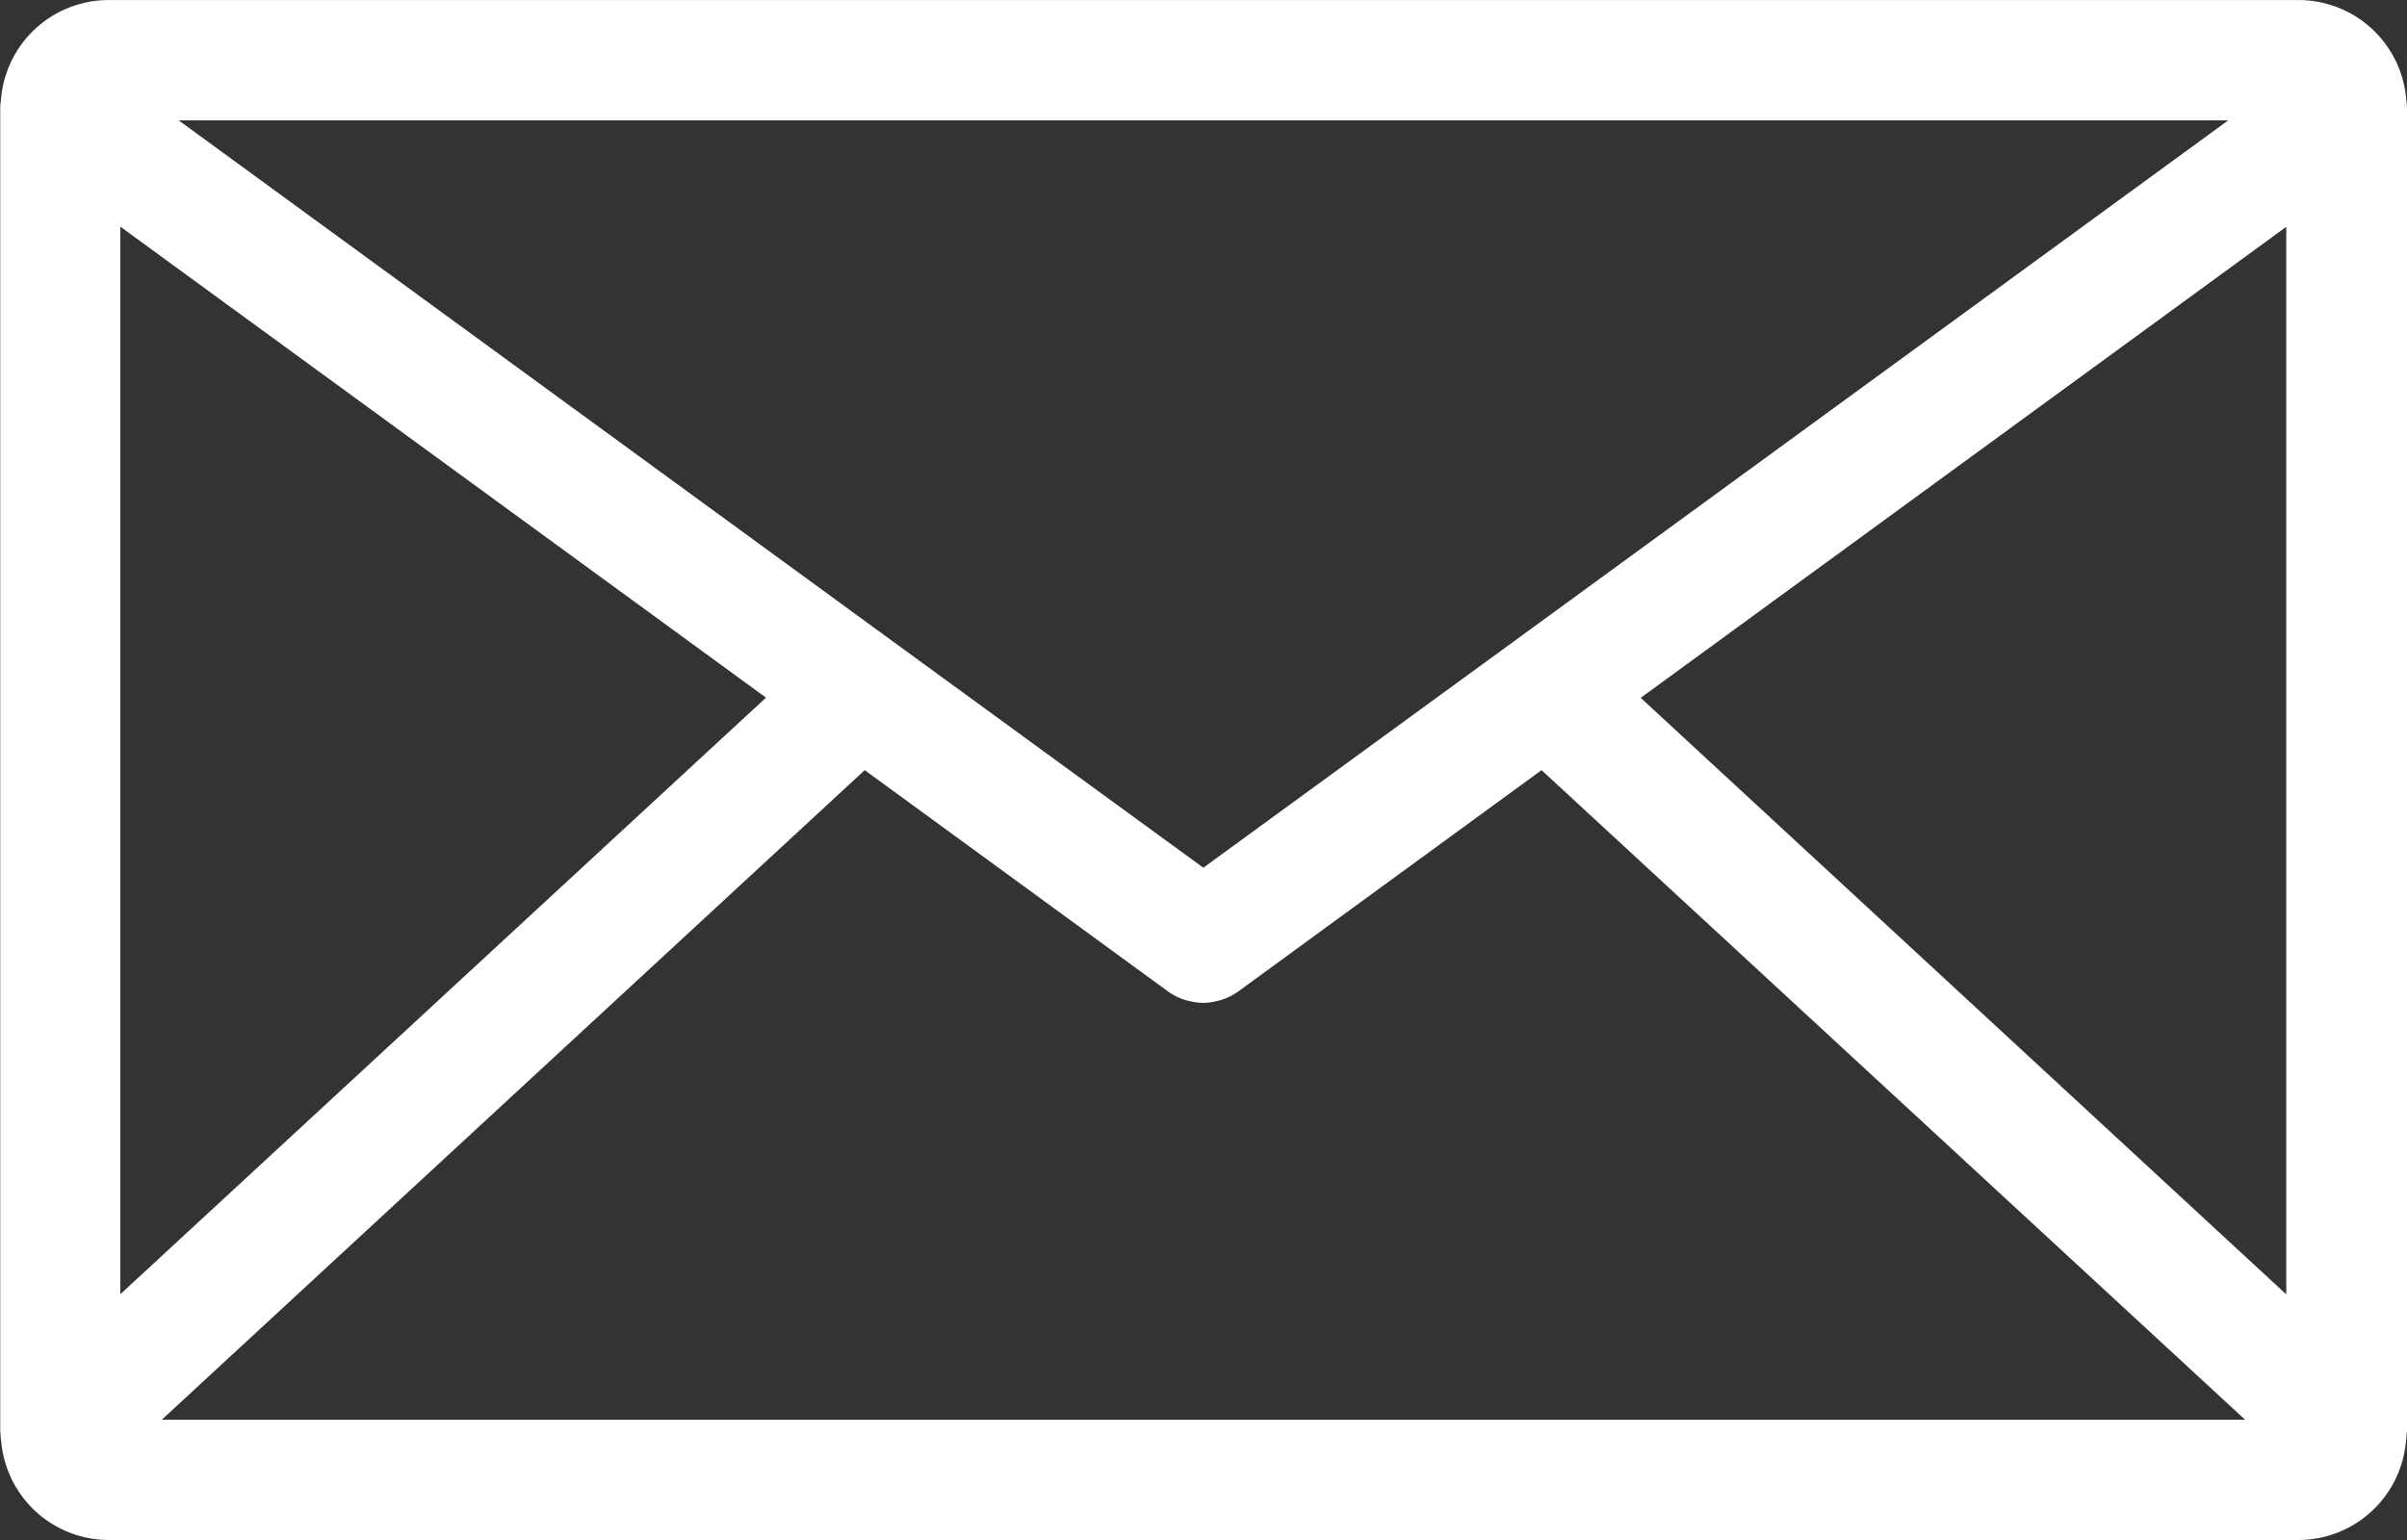 <svg xmlns="http://www.w3.org/2000/svg" width="49.319" height="31.564" viewBox="0 0 49.319 31.564">
  <rect x="0" y="0" width="49.319" height="31.564" fill="#333333" stroke="none"/>
  <path id="Mail_Icon" data-name="Mail Icon" d="M119.324,130.146V103.021c0-.008,0-.014,0-.022a1.208,1.208,0,0,0-.014-.14,2.215,2.215,0,0,0-2.2-2.057H72.224a2.214,2.214,0,0,0-2.2,2.054,1.189,1.189,0,0,0-.014.144c0,.008,0,.014,0,.021v27.126c0,.029.008.054.008.082a1.2,1.2,0,0,0,.014.136,2.214,2.214,0,0,0,2.2,2H117.1a2.214,2.214,0,0,0,2.2-2,1.2,1.2,0,0,0,.014-.139c0-.027.008-.052.008-.08Zm-46.854-24.7L85.7,115.1,72.47,127.328Zm28.5,8.54h0l-6.309,4.6-6.309-4.6h0L73.666,103.268h41.995Zm-13.247,2.6,6.209,4.532a1.222,1.222,0,0,0,.174.106l.015.007a1.25,1.25,0,0,0,.227.082c.02,0,.039.01.058.013a1.239,1.239,0,0,0,.251.03h0a1.2,1.2,0,0,0,.251-.03l.058-.013a1.217,1.217,0,0,0,.225-.081l.017-.008a1.24,1.24,0,0,0,.174-.106l6.209-4.532L116.007,129.9H73.32Zm15.9-1.482,13.227-9.654v21.881Z" transform="translate(-70.005 -100.801)" fill="#fff"/>
</svg>
